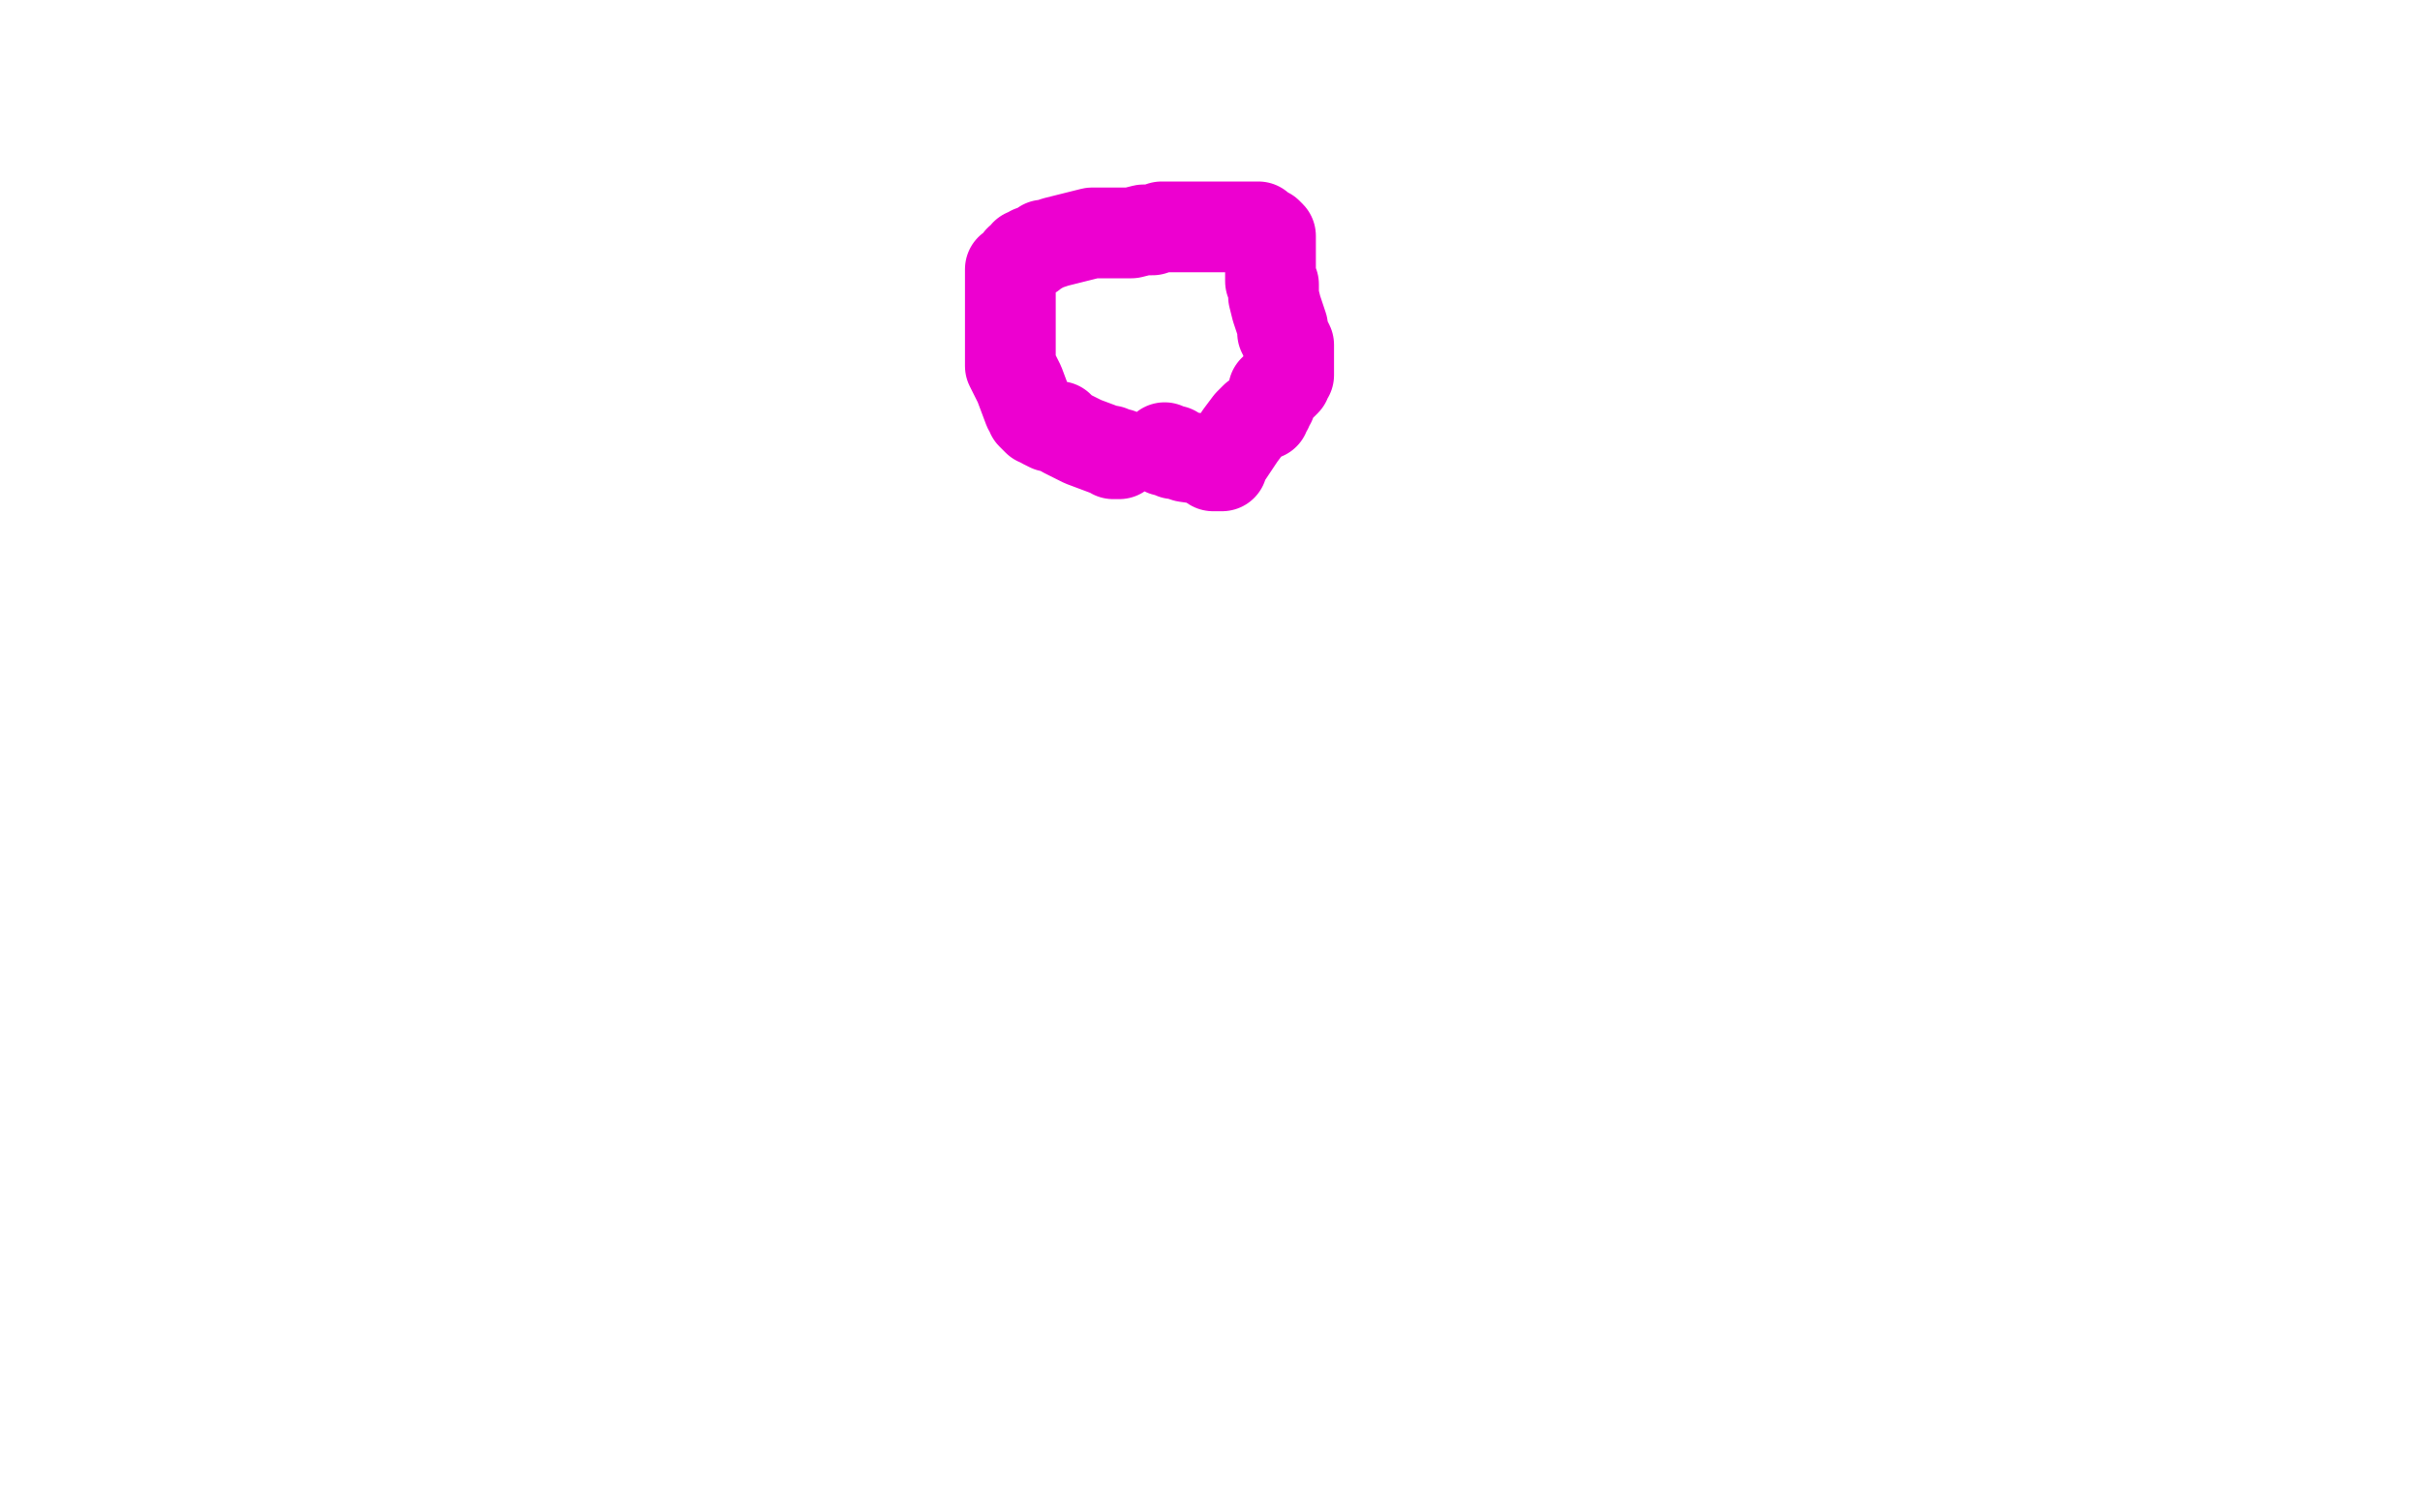 <?xml version="1.0" standalone="no"?>
<!DOCTYPE svg PUBLIC "-//W3C//DTD SVG 1.1//EN"
"http://www.w3.org/Graphics/SVG/1.1/DTD/svg11.dtd">

<svg width="800" height="500" version="1.1" xmlns="http://www.w3.org/2000/svg" xmlns:xlink="http://www.w3.org/1999/xlink" style="stroke-antialiasing: false"><desc>This SVG has been created on https://colorillo.com/</desc><rect x='0' y='0' width='800' height='500' style='fill: rgb(255,255,255); stroke-width:0' /><polyline points="370,150 369,150 369,150 368,150 368,150 367,149 367,149 366,149 366,149 358,146 358,146 352,143 350,141 347,141 345,140 344,139 343,139 341,137 341,136 340,135 337,127 336,125 335,123 334,121 334,120 334,119 334,118 334,117 334,116 334,115 334,109 334,105 334,101 334,98 334,93 334,91 334,90 334,89 337,87 337,86 339,85 339,84 340,84 341,84 341,83 342,83 344,82 345,81 346,81 349,80 353,79 361,77 371,77 372,77 373,77 374,77 378,76 381,76 384,75 389,75 390,75 391,75 392,75 393,75 396,75 401,75 402,75 403,75 405,75 407,75 410,75 411,75 413,75 415,75 416,75 418,77 419,77 420,78 420,79 420,81 420,83 420,84 420,86 420,87 420,90 420,91 420,93 421,94 421,95 421,97 421,98 422,102 423,105 424,108 424,110 425,112 426,114 426,115 426,116 426,117 426,118 426,119 426,121 426,123 426,124 425,125 425,126 424,127 423,127 422,128 422,129 421,129 421,130 420,132 420,133 419,134 419,135 418,136 418,137 417,137 416,138 415,138 414,139 413,140 410,144 406,150 404,153 404,154 403,154 402,154 401,154 400,153 399,152 392,151 389,150 388,150 388,149 387,149 386,149 385,149 385,148" style="fill: none; stroke: #ed00d0; stroke-width: 30; stroke-linejoin: round; stroke-linecap: round; stroke-antialiasing: false; stroke-antialias: 0; opacity: 1.0"/>
</svg>
